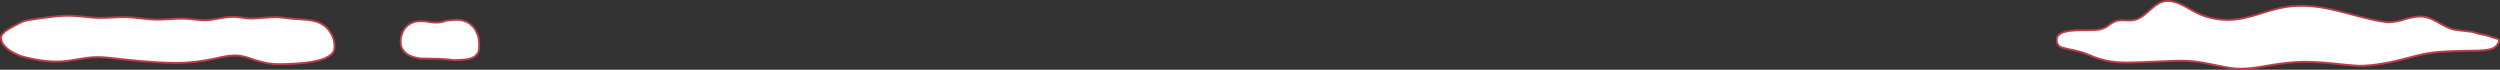 <svg xmlns="http://www.w3.org/2000/svg" width="1292.638" height="36.04" viewBox="0 0 1292.638 36.04"><rect x="0" y="0" width="1292.638" height="36.04" fill="#333333" stroke="none"/><g transform="translate(-81.5 -680.98)"><path d="M2363.226,294.792q-.039-.109-.079-.219a15.734,15.734,0,0,0-3.325-5.244,15.069,15.069,0,0,0-1.971-1.5,19.7,19.7,0,0,0-2.274-1.248,24.185,24.185,0,0,0-3.607-.917l-.095-.016c-1.227-.211-2.5-.351-3.8-.452-1.377-.106-2.77-.2-4.141-.313l-.061,0c-1.395-.113-2.765-.233-4.074-.376-1.1-.121-2.163-.27-3.262-.382a28.088,28.088,0,0,0-3.509-.161c-1.928.04-3.88.163-5.761.307l-.2.015c-1.937.15-3.806.293-5.553.345a26.306,26.306,0,0,1-4.509-.3l-.144-.02c-1.422-.2-2.8-.417-4.33-.5a34.149,34.149,0,0,0-6.609.51l-.146.023c-1.1.177-2.213.379-3.314.57-1.15.2-2.29.38-3.4.483a35.174,35.174,0,0,1-6.746-.157l-.09-.009c-2.233-.223-4.494-.513-6.835-.536-1.219,0-2.413.031-3.594.082s-2.336.123-3.5.191h-.019c-1.167.068-2.332.136-3.507.179s-2.36.062-3.565.033c-2.032-.049-4.08-.245-6.147-.457l-.025,0c-2.068-.212-4.126-.493-6.106-.651-1.675-.127-3.254-.164-4.78-.152-1.494.012-2.941.08-4.377.155l-.092,0c-1.465.077-2.929.167-4.426.214s-3.031.06-4.637-.016c-1.22-.058-2.456-.167-3.71-.3s-2.53-.269-3.832-.391l-.249-.023c-1.222-.112-2.467-.207-3.729-.267-1.348-.065-2.714-.1-4.091-.077-2.015.03-4.139.2-6.305.451l-.117.013c-2.128.247-4.282.537-6.395.806-1.854.235-3.836.521-5.64.839l-.617.111a14.931,14.931,0,0,0-4.738,1.491c-.3.161-.6.323-.9.484s-.6.322-.9.481a50.59,50.59,0,0,0-4.8,2.733q-.291.2-.565.4c-1.524,1.118-2.586,2.307-2.591,3.559a6.369,6.369,0,0,0,1.578,3.952,14.829,14.829,0,0,0,4.406,3.537c.649.36,1.325.714,2.042,1.05s1.476.656,2.29.947c.887.29,1.84.54,2.821.77s1.99.441,2.989.654c1.1.235,2.249.453,3.424.644s2.382.356,3.606.486l.185.019c1.165.12,2.348.207,3.539.252,1.253.047,2.513.046,3.764-.015,1.439-.07,2.853-.21,4.252-.392,1.368-.177,2.719-.393,4.064-.615l.091-.015c1.375-.228,2.74-.459,4.105-.66s2.73-.367,4.1-.464a41.208,41.208,0,0,1,4.847-.041c1.612.075,3.227.218,4.854.388l.093.01c1.6.169,3.208.359,4.829.541,1.653.186,3.3.369,4.931.526q3.04.293,6.1.554t6.139.462c2.432.158,4.888.289,7.35.36s4.929.083,7.382,0c2.557-.083,5.089-.3,7.57-.613,1.276-.159,2.539-.342,3.784-.543,1.222-.2,2.427-.41,3.607-.641,1.881-.369,3.75-.811,5.652-1.189l.081-.016a38.746,38.746,0,0,1,5.8-.763,18.878,18.878,0,0,1,4.683.423l.167.035a33.146,33.146,0,0,1,4.355,1.293c1.188.434,2.458.826,3.778,1.18l.109.029c1.287.342,2.62.648,3.97.921a32.368,32.368,0,0,0,4.579.552l.076,0c1.556.079,3.146.077,4.695.028,1.628-.051,3.261-.121,4.893-.219h.015c1.628-.1,3.26-.229,4.9-.4.8-.086,1.608-.184,2.412-.3s1.6-.238,2.4-.382c.915-.168,1.828-.361,2.721-.587s1.765-.482,2.6-.778a13.484,13.484,0,0,0,3.49-1.843q.132-.1.26-.2a4.782,4.782,0,0,0,1.959-2.841A12.325,12.325,0,0,0,2363.226,294.792Z" transform="translate(-2109.446 405.897)" fill="#fff"/><path d="M2225.848,282.713c1.043,0,2.115.027,3.277.084,1.144.055,2.37.143,3.75.269h.015l.235.022c.9.084,1.789.177,2.652.268l1.184.123c1.492.153,2.628.243,3.682.294.761.036,1.535.054,2.366.054.689,0,1.419-.012,2.231-.038,1.158-.036,2.317-.1,3.438-.161l.977-.053.091,0c1.381-.072,2.858-.144,4.4-.156l.541,0c1.506,0,2.906.051,4.281.155,1.235.1,2.521.247,3.765.391.771.089,1.568.181,2.354.261l.022,0c2.07.212,4.092.406,6.111.455.379.009.773.014,1.172.014.734,0,1.507-.015,2.363-.046,1.176-.042,2.352-.111,3.49-.178l.032,0,.446-.026c1-.059,2.025-.12,3.05-.165,1.292-.057,2.387-.083,3.443-.083h.174c1.93.019,3.81.217,5.628.409q.63.066,1.255.13l.094.009c1.2.119,2.782.256,4.373.256.8,0,1.544-.033,2.275-.1,1.146-.105,2.344-.3,3.364-.477l.937-.164c.782-.137,1.591-.28,2.383-.407l.149-.024a39.8,39.8,0,0,1,5.76-.538c.327,0,.647.008.951.023,1.3.067,2.5.237,3.66.4l.712.1.145.02a27.69,27.69,0,0,0,3.824.307c.2,0,.4,0,.6-.009,1.765-.052,3.678-.2,5.529-.343l.2-.015c1.445-.111,3.619-.263,5.787-.308.174,0,.35-.005.524-.005a29.488,29.488,0,0,1,3.046.169c.611.062,1.219.137,1.806.209.476.059.968.119,1.46.173,1.438.157,2.925.283,4.06.375l.059,0c.834.067,1.69.131,2.518.192q.813.06,1.624.121c1.444.111,2.7.26,3.847.457l.1.017a24.752,24.752,0,0,1,3.68.936l.026.009.025.012a20.28,20.28,0,0,1,2.332,1.28,15.627,15.627,0,0,1,2.036,1.547l.028.027a16.266,16.266,0,0,1,3.43,5.413c.028.075.055.15.082.226l0,.013a12.838,12.838,0,0,1,.568,6.126,5.355,5.355,0,0,1-2.14,3.157c-.093.074-.184.145-.272.211a14.04,14.04,0,0,1-3.622,1.914c-.8.286-1.693.552-2.643.792-.848.214-1.774.414-2.753.594-.764.139-1.577.268-2.419.386-.769.107-1.586.207-2.428.3-1.539.165-3.148.3-4.919.406h-.02c-1.522.092-3.127.164-4.9.22-.73.023-1.443.035-2.119.035-.911,0-1.792-.021-2.616-.063l-.077,0a32.91,32.91,0,0,1-4.651-.561c-1.411-.285-2.757-.6-4-.928l-.108-.029c-1.385-.371-2.67-.773-3.822-1.193a32.448,32.448,0,0,0-4.289-1.273l-.163-.035a19.138,19.138,0,0,0-3.88-.429c-.228,0-.457.005-.679.015a37.658,37.658,0,0,0-5.726.754l-.08.016c-.914.182-1.835.382-2.726.575-.958.208-1.949.423-2.928.615-1.159.227-2.378.444-3.623.644-1.306.21-2.585.393-3.8.545-2.647.33-5.21.538-7.615.616-1.129.037-2.311.055-3.514.055-1.241,0-2.553-.02-3.9-.059-2.2-.064-4.614-.182-7.368-.361-1.948-.127-3.959-.278-6.148-.463-1.85-.156-3.79-.332-6.1-.555-1.636-.158-3.27-.339-4.939-.527l-1.531-.174c-1.083-.124-2.2-.252-3.294-.367l-.092-.01c-1.889-.2-3.422-.321-4.825-.386-.731-.034-1.448-.051-2.13-.051-.911,0-1.805.031-2.658.091-1.229.087-2.521.233-4.067.46-1.155.17-2.335.366-3.476.556l-.62.1-.094.015c-1.286.213-2.672.435-4.079.617-1.551.2-2.955.331-4.292.4-.666.032-1.355.049-2.047.049-.575,0-1.168-.011-1.76-.034-1.151-.044-2.352-.129-3.571-.254l-.188-.02c-1.188-.126-2.411-.29-3.632-.489-1.133-.185-2.293-.4-3.448-.649l-.4-.085c-.857-.182-1.743-.37-2.6-.571-1.146-.269-2.055-.518-2.863-.782l-.013,0c-.784-.28-1.547-.6-2.334-.966-.659-.309-1.336-.658-2.072-1.066a15.425,15.425,0,0,1-4.554-3.661,6.889,6.889,0,0,1-1.688-4.267c0-1.289.919-2.584,2.8-3.96.183-.134.378-.272.581-.408a51.326,51.326,0,0,1,4.846-2.762c.311-.162.614-.325.9-.478l.265-.143.622-.335a15.18,15.18,0,0,1,4.9-1.548q.307-.056.621-.112c1.646-.29,3.6-.582,5.663-.843l1.87-.24c1.487-.192,3.024-.391,4.53-.566l.116-.013c2.408-.278,4.487-.426,6.356-.454C2225.28,282.715,2225.565,282.713,2225.848,282.713Zm17.162,2.114c-.846,0-1.636-.018-2.413-.055-1.073-.051-2.226-.143-3.737-.3l-1.186-.124c-.86-.09-1.75-.184-2.641-.267l-.232-.021h-.015c-1.366-.125-2.579-.212-3.708-.266-1.146-.056-2.2-.083-3.229-.083-.279,0-.558,0-.83.006-1.836.028-3.882.174-6.255.448l-.116.013c-1.5.174-3.034.372-4.518.564l-1.872.241c-2.043.259-3.985.548-5.616.836q-.311.055-.613.111a14.247,14.247,0,0,0-4.568,1.426l-.024.014-.63.34-.265.143c-.286.155-.593.32-.909.485a50.577,50.577,0,0,0-4.748,2.7c-.192.13-.377.26-.55.387-1.6,1.175-2.383,2.208-2.386,3.157a5.913,5.913,0,0,0,1.468,3.638,14.426,14.426,0,0,0,4.259,3.412c.716.4,1.374.736,2.012,1.035.755.355,1.488.658,2.239.927.778.254,1.66.495,2.774.757.844.2,1.725.385,2.577.566l.4.085c1.139.243,2.283.458,3.4.64,1.2.2,2.407.358,3.579.482l.182.019c1.2.123,2.378.207,3.508.25.58.022,1.159.033,1.722.033.676,0,1.349-.016,2-.047,1.31-.063,2.687-.19,4.211-.388,1.392-.18,2.768-.4,4.047-.613l.089-.015.621-.1c1.146-.19,2.331-.387,3.495-.558,1.571-.23,2.887-.379,4.141-.468.876-.062,1.794-.094,2.729-.094.7,0,1.43.018,2.177.052,1.422.066,2.974.19,4.883.391l.093.01c1.095.116,2.217.244,3.3.368l1.529.174c1.665.187,3.295.369,4.923.525,2.311.222,4.247.4,6.093.554,2.183.184,4.188.335,6.129.461,2.743.179,5.141.3,7.332.36,1.336.039,2.638.058,3.87.058,1.192,0,2.364-.018,3.481-.055,2.375-.077,4.907-.282,7.524-.609,1.205-.15,2.472-.332,3.767-.54,1.234-.2,2.442-.413,3.59-.638.969-.19,1.955-.4,2.909-.611.9-.194,1.821-.395,2.742-.578l.081-.016a38.609,38.609,0,0,1,5.875-.772c.238-.011.481-.016.724-.016a20.134,20.134,0,0,1,4.083.45l.171.036a33.426,33.426,0,0,1,4.421,1.312c1.124.411,2.381.8,3.736,1.166l.108.029c1.224.326,2.55.633,3.941.914a31.919,31.919,0,0,0,4.507.543l.075,0c.807.041,1.67.062,2.564.062.666,0,1.368-.012,2.088-.034,1.766-.055,3.362-.127,4.878-.219h.02c1.75-.107,3.344-.239,4.868-.4.832-.089,1.638-.188,2.4-.294.828-.116,1.627-.243,2.377-.379.956-.176,1.861-.371,2.688-.58.919-.232,1.778-.489,2.552-.764a13.009,13.009,0,0,0,3.357-1.771c.08-.06.164-.125.248-.192a4.312,4.312,0,0,0,1.775-2.512l0-.023a11.847,11.847,0,0,0-.529-5.653q-.036-.1-.074-.2a15.257,15.257,0,0,0-3.207-5.061,14.632,14.632,0,0,0-1.891-1.434,19.237,19.237,0,0,0-2.191-1.2,23.771,23.771,0,0,0-3.506-.889l-.092-.016c-1.115-.192-2.343-.338-3.756-.446q-.807-.062-1.621-.121c-.829-.061-1.687-.125-2.523-.192l-.06,0c-1.143-.093-2.639-.219-4.089-.378-.5-.055-.994-.116-1.474-.174-.582-.072-1.184-.146-1.785-.207a28.522,28.522,0,0,0-2.945-.163c-.167,0-.336,0-.5.005-2.143.045-4.3.2-5.733.306l-.2.015c-1.864.144-3.79.293-5.578.346-.209.006-.421.009-.63.009a28.59,28.59,0,0,1-3.961-.316l-.146-.02-.714-.1c-1.192-.168-2.317-.328-3.571-.392-.287-.015-.59-.022-.9-.022a38.9,38.9,0,0,0-5.609.527l-.141.022c-.785.126-1.59.267-2.368.4l-.939.164c-1.04.18-2.263.379-3.444.488-.762.07-1.536.1-2.366.1-1.634,0-3.25-.14-4.475-.261l-.09-.009q-.63-.063-1.261-.131c-1.8-.189-3.651-.385-5.53-.4h-.167c-1.042,0-2.122.026-3.4.082-1.017.044-2.043.105-3.035.164l-.473.028c-1.145.067-2.329.136-3.518.179-.868.032-1.653.047-2.4.047-.406,0-.809,0-1.2-.014-2.055-.049-4.1-.246-6.186-.459l-.022,0c-.8-.082-1.6-.174-2.37-.263-1.292-.149-2.513-.29-3.729-.387-1.347-.1-2.723-.152-4.2-.152l-.533,0c-1.521.012-2.985.083-4.354.155l-.092,0-.975.053c-1.126.061-2.291.125-3.461.162C2244.45,284.815,2243.71,284.827,2243.01,284.827Z" transform="translate(-2109.446 405.897)" fill="#bb3d46"/><path d="M1074.408,309.33a14.6,14.6,0,0,0-.835-2.477,21.958,21.958,0,0,0-1.244-2.421,15.392,15.392,0,0,0-1.728-1.852,10.685,10.685,0,0,0-2.034-1.455q-.55-.258-1.112-.475t-1.132-.394a14.131,14.131,0,0,0-1.983-.314,18.475,18.475,0,0,0-2.042-.063c-.8.056-1.614.125-2.424.2s-1.621.171-2.429.272a12.729,12.729,0,0,1-4.643.929,24.9,24.9,0,0,1-5.573-.572c-.465-.036-.928-.068-1.386-.091s-.911-.038-1.355-.041a15.027,15.027,0,0,0-1.777.115,12.215,12.215,0,0,0-1.647.32c-.314.1-.613.229-.912.361s-.6.271-.911.4a8.975,8.975,0,0,0-1.656,1.175,12.008,12.008,0,0,0-1.444,1.54,10.505,10.505,0,0,0-1.055,1.9,17.91,17.91,0,0,0-.75,2.112,13.107,13.107,0,0,0-.235,2.906,10.309,10.309,0,0,0,.446,2.724,7.68,7.68,0,0,0,1.1,1.779,11.151,11.151,0,0,0,1.5,1.507,10.641,10.641,0,0,0,1.68.982,15.593,15.593,0,0,0,1.934.756q.858.235,1.784.419t1.91.331c2.577.036,5.542.054,8.46.154a73.113,73.113,0,0,1,8.169.646c1.3.007,2.56-.017,3.761-.079s2.341-.161,3.39-.3a14.673,14.673,0,0,0,2.146-.535,11.36,11.36,0,0,0,1.741-.743,6.668,6.668,0,0,0,1.45-1.393,6.228,6.228,0,0,0,.9-1.665,12.955,12.955,0,0,0,.211-2.872A27.38,27.38,0,0,0,1074.408,309.33Z" transform="translate(-745.418 391.347)" fill="#fff"/><path d="M1062.746,299.374c.561,0,1.112.024,1.637.07a14.679,14.679,0,0,1,2.053.325l.034.009c.393.122.784.258,1.164.405s.771.313,1.145.489l.026.013a11.225,11.225,0,0,1,2.129,1.522,15.946,15.946,0,0,1,1.785,1.912l.022.027.018.03a22.447,22.447,0,0,1,1.273,2.477,15.111,15.111,0,0,1,.863,2.563l.007.036a27.81,27.81,0,0,1,.277,3.866,14.368,14.368,0,0,1-.229,3.009l-.011.035a6.75,6.75,0,0,1-.975,1.8,7.192,7.192,0,0,1-1.558,1.5l-.026.019-.028.015a11.911,11.911,0,0,1-1.818.776,15.239,15.239,0,0,1-2.22.553l-.018,0c-1.028.141-2.183.245-3.432.309-1.036.053-2.16.081-3.339.081h-.487l-.036-.006a71.71,71.71,0,0,0-8.11-.641c-2.281-.078-4.644-.107-6.728-.132l-1.722-.022h-.033l-.033,0c-.7-.1-1.329-.213-1.935-.335-.641-.129-1.253-.272-1.817-.427l-.021-.006a16.139,16.139,0,0,1-2-.78,11.178,11.178,0,0,1-1.759-1.029l-.028-.022a11.674,11.674,0,0,1-1.566-1.575,8.2,8.2,0,0,1-1.166-1.9l-.01-.024-.008-.025a10.8,10.8,0,0,1-.468-2.857,13.593,13.593,0,0,1,.244-3.017l.011-.046a18.294,18.294,0,0,1,.772-2.171,10.906,10.906,0,0,1,1.106-1.994l.015-.021a12.544,12.544,0,0,1,1.5-1.6,9.505,9.505,0,0,1,1.749-1.239l.023-.013.025-.01c.211-.087.422-.182.625-.273l.276-.123c.276-.122.605-.263.958-.379l.026-.008a12.761,12.761,0,0,1,1.714-.334,15.586,15.586,0,0,1,1.836-.119h.007c.43,0,.894.018,1.377.042.431.022.888.052,1.4.092l.031,0,.03.006a25.211,25.211,0,0,0,5.01.568c.151,0,.3,0,.45-.006a12.173,12.173,0,0,0,4.463-.891l.063-.027.068-.009c.837-.1,1.659-.2,2.442-.274.816-.081,1.636-.15,2.438-.206h.024C1062.44,299.376,1062.595,299.374,1062.746,299.374Zm3.444,1.365a13.7,13.7,0,0,0-1.9-.3,18.014,18.014,0,0,0-1.975-.062c-.788.055-1.595.123-2.4.2-.754.074-1.543.162-2.349.263a13.188,13.188,0,0,1-4.759.941c-.156,0-.317.006-.476.006a26.137,26.137,0,0,1-5.179-.582c-.49-.038-.929-.067-1.342-.088-.467-.024-.915-.037-1.33-.041a14.574,14.574,0,0,0-1.714.111,11.757,11.757,0,0,0-1.566.3c-.307.1-.6.228-.853.339l-.271.121c-.2.091-.411.184-.627.274a8.52,8.52,0,0,0-1.541,1.1,11.536,11.536,0,0,0-1.375,1.466,9.934,9.934,0,0,0-1,1.8,17.225,17.225,0,0,0-.722,2.03,12.581,12.581,0,0,0-.222,2.771,9.816,9.816,0,0,0,.415,2.567,7.22,7.22,0,0,0,1.015,1.639,10.67,10.67,0,0,0,1.418,1.427,10.2,10.2,0,0,0,1.587.925,15.133,15.133,0,0,0,1.862.728c.54.147,1.125.284,1.74.408.58.117,1.186.222,1.852.322l1.686.021c2.089.025,4.458.054,6.75.133a72.961,72.961,0,0,1,8.191.646h.409c1.162,0,2.268-.027,3.287-.079,1.217-.062,2.34-.163,3.339-.3a14.229,14.229,0,0,0,2.064-.515,10.937,10.937,0,0,0,1.636-.695,6.186,6.186,0,0,0,1.316-1.269,5.747,5.747,0,0,0,.824-1.514,12.97,12.97,0,0,0,.188-2.717,26.84,26.84,0,0,0-.262-3.7,14.162,14.162,0,0,0-.8-2.373,21.452,21.452,0,0,0-1.2-2.335,14.916,14.916,0,0,0-1.65-1.764,10.242,10.242,0,0,0-1.926-1.38c-.348-.163-.707-.316-1.067-.455S1066.556,300.853,1066.191,300.739Z" transform="translate(-745.418 391.347)" fill="#bb3d46"/><path d="M2187.311,483.724c-.6-.239-1.231-.416-1.858-.595a18.067,18.067,0,0,1-1.855-.6,18.977,18.977,0,0,0-3.026-.894c-1.031-.229-2.075-.417-3.1-.647-.727-.191-1.446-.43-2.17-.64a12.394,12.394,0,0,0-2.2-.468c-1.215-.123-2.428-.273-3.64-.427s-2.423-.313-3.637-.456c-3.032-.356-5.766-1.866-8.5-3.387s-5.464-3.056-8.49-3.461c-3.279-.438-6.552.466-9.827,1.372s-6.548,1.814-9.828,1.383c-2.652-.348-5.278-.866-7.887-1.467s-5.2-1.286-7.789-1.967c-2.885-.76-5.771-1.529-8.672-2.233s-5.816-1.341-8.758-1.837a62.654,62.654,0,0,0-7.526-.807,58.506,58.506,0,0,0-7.566.135,51.992,51.992,0,0,0-7.78,1.309c-2.566.615-5.1,1.372-7.615,2.154-2.7.842-5.432,1.683-8.2,2.341a43.371,43.371,0,0,1-8.386,1.24,37.623,37.623,0,0,1-9.543-.874,35.246,35.246,0,0,1-8.983-3.3c-2.376-1.273-4.843-2.827-7.384-3.972a14.363,14.363,0,0,0-7.826-1.519c-2.978.4-5.364,2.354-7.724,4.422s-4.694,4.256-7.568,5.135a15.134,15.134,0,0,1-5.033.357,15.024,15.024,0,0,0-5.032.362,14.339,14.339,0,0,0-3.827,2.147,11.833,11.833,0,0,1-3.863,2.017,16.506,16.506,0,0,1-2.46.38c-.829.071-1.664.1-2.494.123-1.574.043-3.15.041-4.725.059s-3.149.056-4.719.181c-.384.031-.768.066-1.151.108s-.765.09-1.146.147a18.41,18.41,0,0,0-2.456.511,8.138,8.138,0,0,0-2.259,1.018,4.593,4.593,0,0,0-.73.6,3.313,3.313,0,0,0-.558.758,4.178,4.178,0,0,0-.274,2.732,3.689,3.689,0,0,0,1.4,2.309,5.356,5.356,0,0,0,1.418.64c.5.155,1.021.271,1.524.4q.664.174,1.334.325t1.342.291c1.56.323,3.128.662,4.671,1.078a33.048,33.048,0,0,1,4.523,1.544c.914.4,1.836.777,2.768,1.134s1.872.688,2.823.984a41.3,41.3,0,0,0,4,1.026c1.352.276,2.716.486,4.085.631a59.984,59.984,0,0,0,6,.3c2.006.01,4.014-.046,6.016-.1,2.335-.063,4.669-.158,7-.262s4.667-.217,7-.315c2.563-.108,5.136-.212,7.705-.215a64.837,64.837,0,0,1,7.682.4c3.177.375,6.319.988,9.457,1.624s6.274,1.3,9.439,1.761a37.329,37.329,0,0,0,8.177.207c2.739-.2,5.475-.613,8.165-1.061,2.5-.416,5.007-.832,7.518-1.2s5.029-.678,7.557-.889c2.505-.209,5.022-.292,7.541-.278s5.037.123,7.545.3c2.946.2,5.883.513,8.82.821s5.874.615,8.82.819a46.484,46.484,0,0,0,7.877-.19c2.624-.265,5.24-.688,7.828-1.139,3.314-.578,6.582-1.381,9.842-2.216s6.516-1.7,9.8-2.411a61.139,61.139,0,0,1,7.708-1.1c2.592-.22,5.2-.33,7.792-.436,1.847-.076,3.694-.116,5.542-.148s3.7-.055,5.544-.094c.96-.021,1.922-.045,2.881-.1s1.917-.129,2.869-.259a18.135,18.135,0,0,0,1.874-.347,11.294,11.294,0,0,0,1.8-.6,6.234,6.234,0,0,0,2.4-2.366C2187.936,485.044,2188.125,484.045,2187.311,483.724Z" transform="translate(-814.219 217.463)" fill="#fff"/><path d="M2054.277,499.557a33.408,33.408,0,0,1-4.911-.341c-2.843-.419-5.7-1-8.466-1.563l-1-.2c-3.155-.639-6.249-1.244-9.416-1.617a63.945,63.945,0,0,0-7.507-.393h-.116c-2.638,0-5.319.115-7.685.215-1.459.061-2.943.13-4.378.2l-2.62.119c-2.058.092-4.5.195-7.011.262l-.2.005c-1.752.047-3.563.1-5.349.1h-.482a60.479,60.479,0,0,1-6.051-.3c-1.386-.146-2.777-.361-4.132-.638-1.372-.28-2.735-.63-4.051-1.039-.917-.285-1.85-.61-2.853-.994-.872-.333-1.784-.707-2.788-1.142a32.466,32.466,0,0,0-4.455-1.521c-1.556-.42-3.15-.763-4.641-1.071-.492-.1-.934-.2-1.352-.293-.481-.11-.923-.217-1.35-.329-.159-.042-.319-.081-.479-.122-.35-.087-.711-.177-1.066-.287a5.784,5.784,0,0,1-1.549-.7,4.174,4.174,0,0,1-1.609-2.619,4.644,4.644,0,0,1,.32-3.069,3.81,3.81,0,0,1,.642-.873,5.089,5.089,0,0,1,.81-.671,8.571,8.571,0,0,1,2.4-1.083,19.05,19.05,0,0,1,2.523-.525c.372-.056.753-.1,1.165-.15.366-.04.747-.076,1.165-.109,1.66-.132,3.334-.166,4.753-.183q.734-.008,1.469-.013c1.066-.008,2.168-.016,3.249-.046.751-.021,1.623-.048,2.464-.121a15.978,15.978,0,0,0,2.385-.368,11.258,11.258,0,0,0,3.7-1.941l.16-.111a14.111,14.111,0,0,1,3.806-2.1,11.3,11.3,0,0,1,3.414-.43c.6,0,1.2.024,1.785.047h.007c.577.023,1.173.046,1.751.046a10.4,10.4,0,0,0,3.11-.382c2.56-.783,4.749-2.711,6.865-4.576l.52-.457c2.46-2.156,4.922-4.126,7.986-4.542a10.9,10.9,0,0,1,1.46-.1,16.025,16.025,0,0,1,6.639,1.656c1.709.77,3.382,1.721,5,2.641.834.474,1.621.921,2.414,1.346a34.626,34.626,0,0,0,8.855,3.248,37.192,37.192,0,0,0,8.056.888c.453,0,.91-.009,1.359-.026a42.8,42.8,0,0,0,8.289-1.226c2.672-.636,5.278-1.432,8.164-2.332,2.263-.706,4.942-1.514,7.647-2.163a52.289,52.289,0,0,1,7.855-1.321c1.589-.133,3.219-.2,4.844-.2.921,0,1.858.022,2.786.064a63.323,63.323,0,0,1,7.586.814c2.66.448,5.454,1.034,8.793,1.844,2.555.62,5.139,1.3,7.637,1.96l1.162.306c2.5.66,5.094,1.342,7.657,1.932,2.915.672,5.48,1.149,7.84,1.459a12.876,12.876,0,0,0,1.671.106,30.622,30.622,0,0,0,7.945-1.472l.013,0a31.284,31.284,0,0,1,8.2-1.5,13.863,13.863,0,0,1,1.829.118c3.089.413,5.882,1.968,8.583,3.472l.084.047c2.631,1.465,5.351,2.98,8.314,3.328.942.111,1.9.233,2.822.352l.82.1c1.151.147,2.387.3,3.627.426a12.9,12.9,0,0,1,2.29.485c.277.08.557.166.827.249.434.133.882.27,1.322.386.515.115,1.046.222,1.56.325s1.022.206,1.533.319a19.152,19.152,0,0,1,3.105.919,17.631,17.631,0,0,0,1.8.585l.048.014c.612.174,1.245.355,1.857.6a1.3,1.3,0,0,1,.781.8,2.942,2.942,0,0,1-.5,2.25,6.677,6.677,0,0,1-2.627,2.57,11.7,11.7,0,0,1-1.884.623,18.516,18.516,0,0,1-1.926.356c-.873.119-1.824.2-2.91.263-.994.053-1.976.077-2.9.1-1.215.026-2.45.045-3.644.064l-1.9.031c-1.65.029-3.6.069-5.53.148-2.4.1-5.12.21-7.77.435a60.58,60.58,0,0,0-7.645,1.086c-2.722.586-5.471,1.295-8.13,1.98l-1.656.426c-2.964.76-6.416,1.621-9.88,2.225-2.478.432-5.146.869-7.863,1.144a51.9,51.9,0,0,1-5.24.283c-.929,0-1.844-.031-2.721-.092-2.953-.2-5.941-.517-8.832-.82h-.013c-2.882-.3-5.861-.614-8.8-.818-2.685-.187-5.142-.284-7.513-.3h-.538c-2.415,0-4.756.093-6.958.277-2.266.189-4.728.479-7.526.886-2.543.369-5.067.789-7.508,1.2-2.592.431-5.38.859-8.211,1.066C2056.462,499.515,2055.357,499.557,2054.277,499.557Zm-31.3-5.117a64.926,64.926,0,0,1,7.624.4c3.2.378,6.321.987,9.5,1.63l1,.2c2.752.56,5.6,1.139,8.412,1.554a32.428,32.428,0,0,0,4.765.33c1.056,0,2.136-.042,3.3-.127,2.791-.2,5.552-.628,8.12-1.055,2.446-.407,4.975-.828,7.528-1.2,2.819-.41,5.3-.7,7.587-.893,2.23-.186,4.6-.281,7.042-.281h.543c2.393.013,4.871.111,7.577.3,2.952.205,5.94.519,8.831.821h.013c2.882.3,5.861.614,8.8.817.854.059,1.746.089,2.652.089a50.9,50.9,0,0,0,5.14-.278c2.686-.271,5.333-.705,7.792-1.134,3.429-.6,6.858-1.453,9.8-2.208l1.654-.426c2.668-.688,5.427-1.4,8.169-1.99a61.565,61.565,0,0,1,7.771-1.1c2.672-.227,5.4-.339,7.813-.437,1.944-.08,3.9-.12,5.554-.149l1.9-.031c1.193-.019,2.426-.038,3.638-.064.913-.02,1.886-.043,2.865-.1,1.058-.056,1.983-.14,2.828-.255a17.544,17.544,0,0,0,1.822-.337,10.7,10.7,0,0,0,1.725-.569,5.792,5.792,0,0,0,2.164-2.161,2.033,2.033,0,0,0,.418-1.416.3.3,0,0,0-.2-.19c-.566-.224-1.148-.39-1.764-.565l-.048-.014a18.655,18.655,0,0,1-1.906-.62,18.214,18.214,0,0,0-2.946-.869c-.5-.111-1.016-.215-1.514-.315-.522-.1-1.061-.214-1.59-.332l-.018,0c-.461-.121-.923-.263-1.368-.4-.267-.082-.543-.166-.813-.245a11.977,11.977,0,0,0-2.112-.451c-1.252-.127-2.5-.281-3.653-.429l-.82-.1c-.921-.118-1.874-.24-2.812-.35-3.16-.371-5.968-1.935-8.684-3.447L2157,476c-2.62-1.459-5.328-2.967-8.229-3.355a12.865,12.865,0,0,0-1.7-.11,30.552,30.552,0,0,0-7.931,1.468l-.013,0a31.357,31.357,0,0,1-8.212,1.508,13.884,13.884,0,0,1-1.8-.115c-2.392-.314-4.987-.8-7.934-1.476-2.578-.594-5.175-1.278-7.687-1.94l-1.162-.306c-2.494-.658-5.072-1.338-7.618-1.955-3.315-.8-6.087-1.385-8.723-1.83a62.325,62.325,0,0,0-7.466-.8c-.913-.042-1.835-.063-2.74-.063-1.6,0-3.2.066-4.76.2a51.3,51.3,0,0,0-7.7,1.3c-2.677.642-5.335,1.445-7.583,2.145-2.9.905-5.526,1.707-8.23,2.35a43.778,43.778,0,0,1-8.483,1.253c-.462.017-.932.026-1.4.026a38.2,38.2,0,0,1-8.273-.911,35.625,35.625,0,0,1-9.11-3.343c-.8-.431-1.633-.9-2.435-1.358-1.6-.909-3.252-1.848-4.918-2.6a15.078,15.078,0,0,0-6.228-1.567,9.891,9.891,0,0,0-1.325.088c-2.793.379-5.032,2.173-7.462,4.3l-.518.456c-2.2,1.935-4.467,3.935-7.234,4.782a11.334,11.334,0,0,1-3.4.426c-.6,0-1.2-.024-1.79-.047h-.007c-.574-.023-1.167-.046-1.746-.046a10.357,10.357,0,0,0-3.119.386,13.168,13.168,0,0,0-3.529,1.968l-.16.112a12.427,12.427,0,0,1-4.031,2.092,16.958,16.958,0,0,1-2.534.393c-.868.075-1.757.1-2.523.124-1.09.03-2.2.038-3.268.046q-.732.005-1.465.013c-1.4.016-3.055.05-4.685.18-.408.033-.78.067-1.136.106-.4.044-.767.091-1.126.145a18.116,18.116,0,0,0-2.389.5,7.591,7.591,0,0,0-2.121.954,4.086,4.086,0,0,0-.65.538,2.815,2.815,0,0,0-.474.642,3.689,3.689,0,0,0-.227,2.4,3.18,3.18,0,0,0,1.188,2,4.83,4.83,0,0,0,1.287.577c.328.1.676.188,1.013.272.165.041.328.082.491.125.416.109.848.214,1.318.321.411.094.847.188,1.332.288,1.506.311,3.118.658,4.7,1.085a33.449,33.449,0,0,1,4.591,1.568c.991.429,1.889.8,2.748,1.126.983.376,1.9.695,2.793.973,1.285.4,2.615.741,3.954,1.014s2.683.48,4.037.623a59.508,59.508,0,0,0,5.951.294h.477c1.772,0,3.577-.048,5.322-.1l.2-.005c2.5-.067,4.939-.17,6.993-.262l2.619-.119c1.436-.066,2.921-.134,4.382-.2,2.375-.1,5.067-.213,7.726-.216Z" transform="translate(-814.219 217.463)" fill="#bb3d46"/></g></svg>
